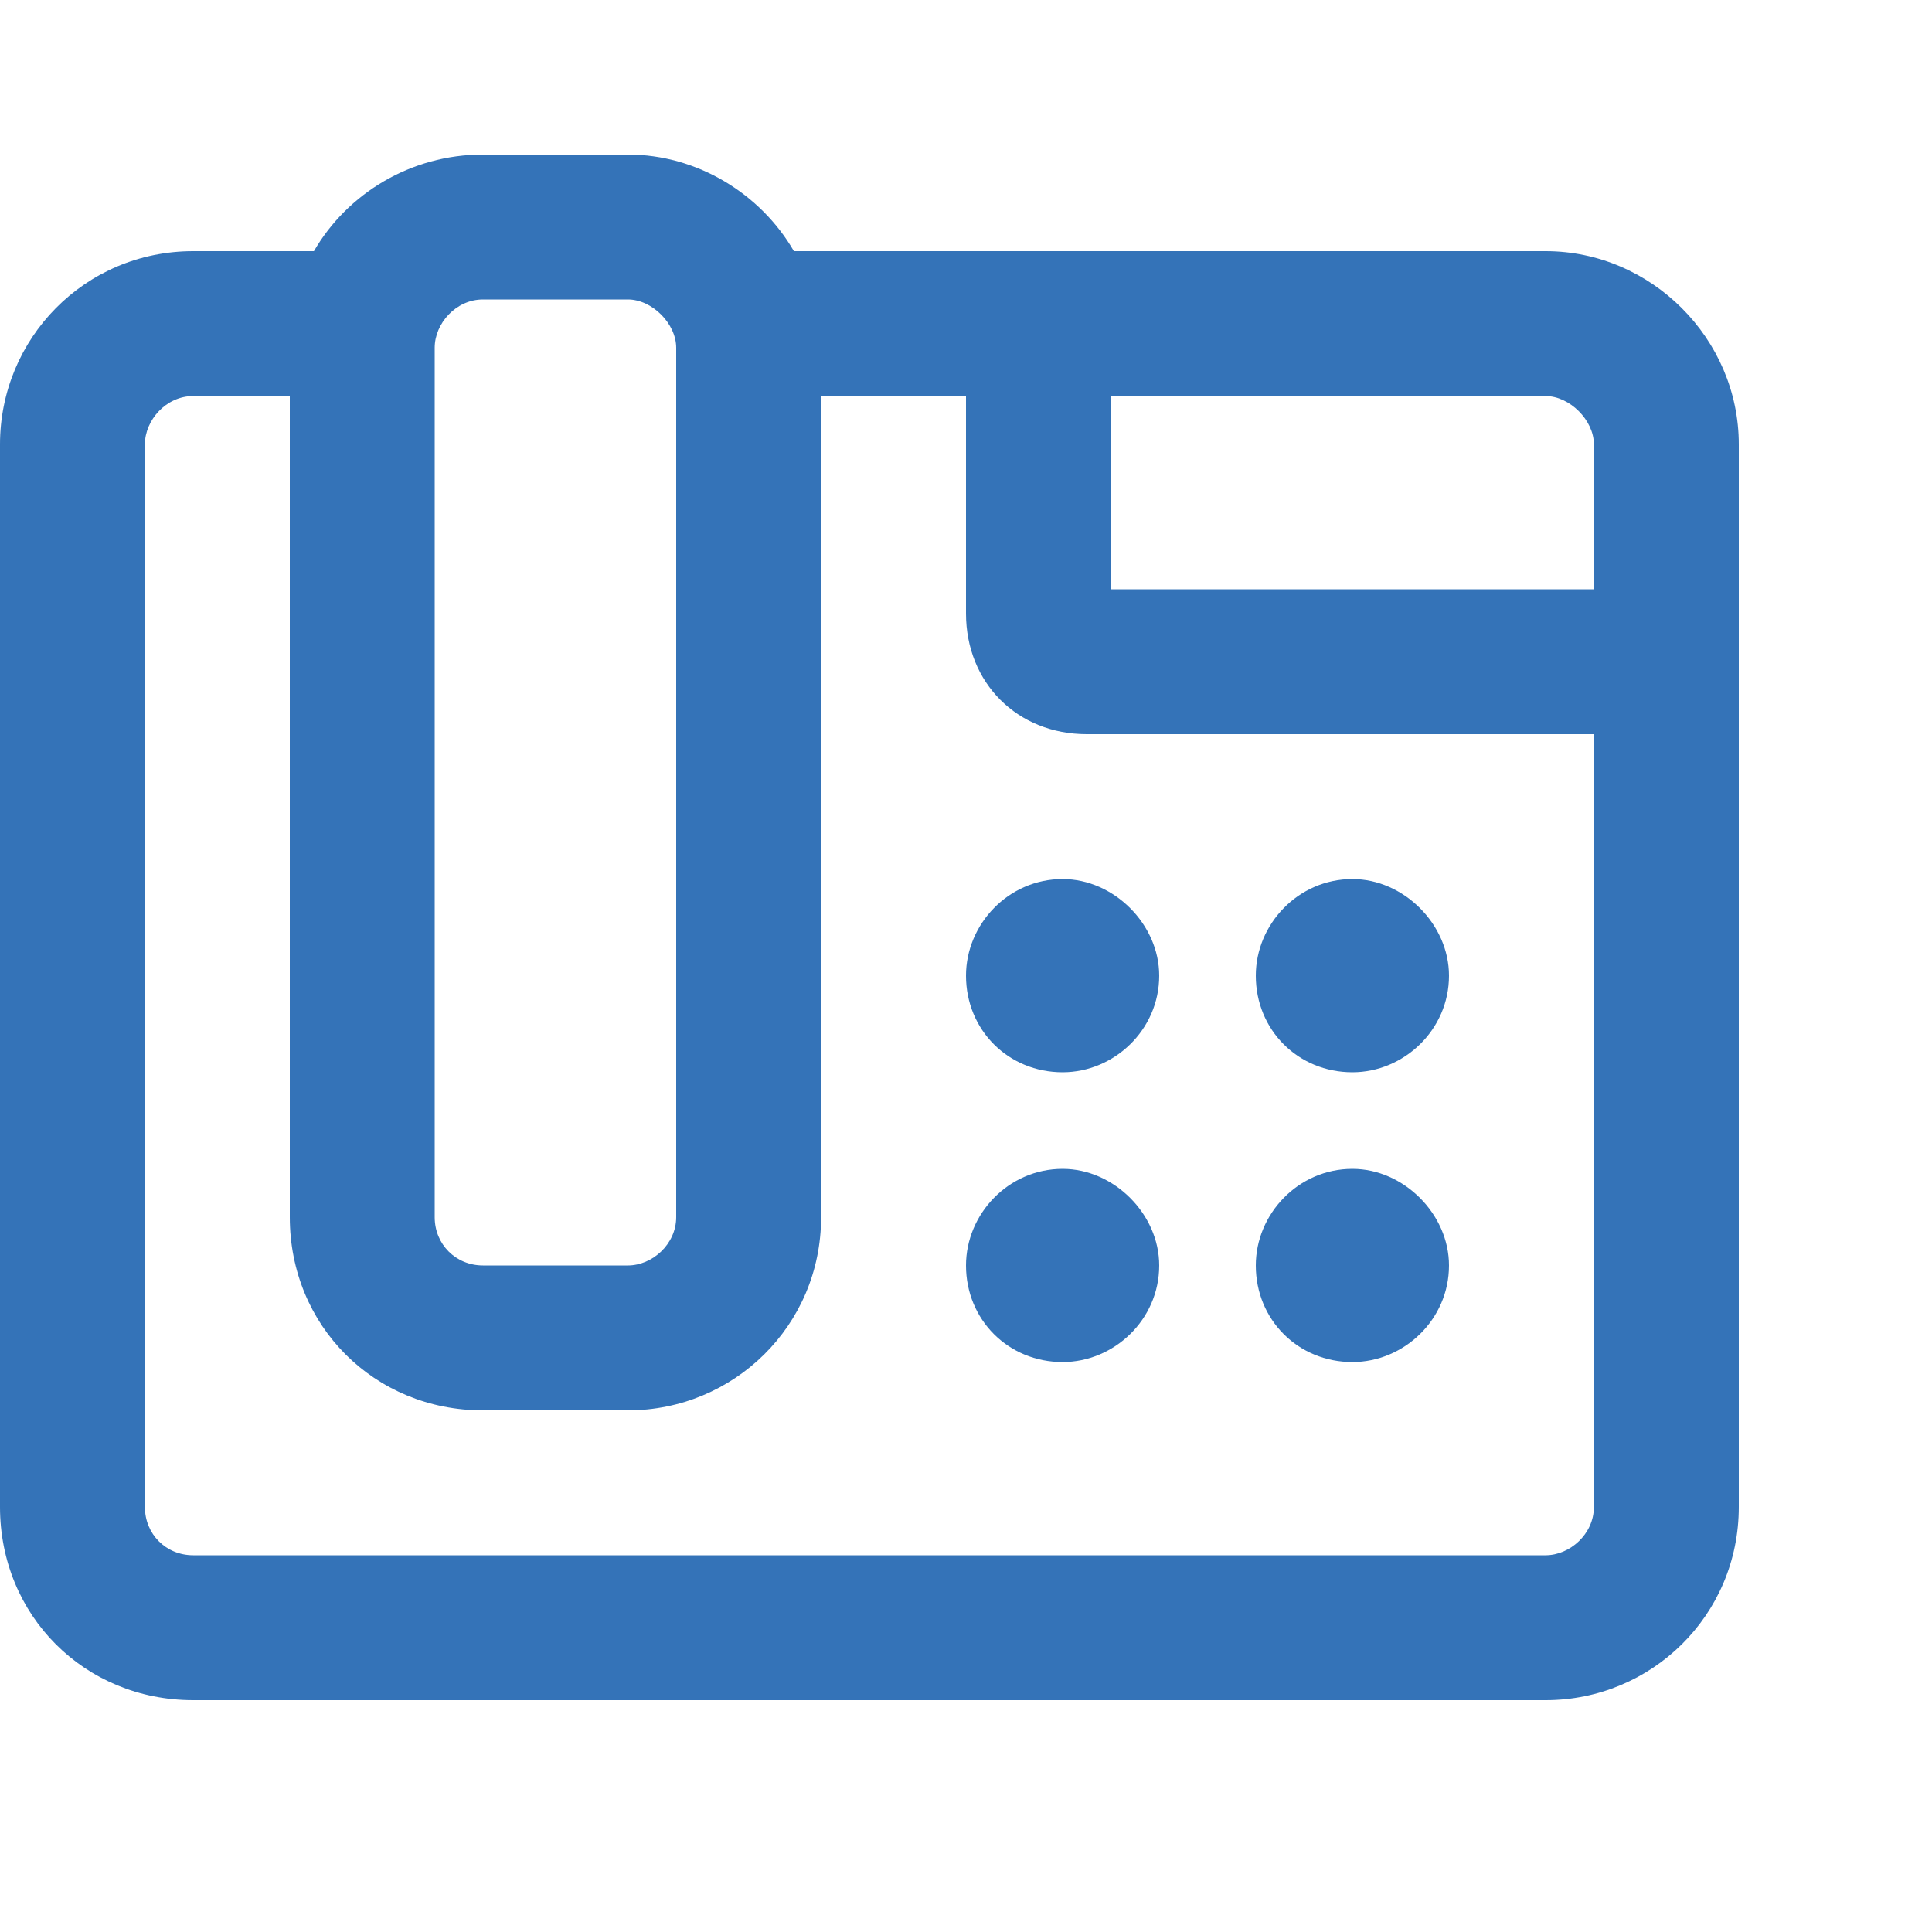 <svg width="25" height="25" viewBox="0 0 25 25" fill="none" xmlns="http://www.w3.org/2000/svg">
<path d="M6.25 3.875C5.898 3.875 5.625 4.188 5.625 4.5V15.75C5.625 16.102 5.898 16.375 6.25 16.375H8.125C8.438 16.375 8.75 16.102 8.75 15.75V4.5C8.75 4.188 8.438 3.875 8.125 3.875H6.25ZM4.062 3.25C4.492 2.508 5.312 2 6.25 2H8.125C9.023 2 9.844 2.508 10.273 3.25H12.5H13.438H14.375H20C21.367 3.25 22.5 4.383 22.5 5.75V7.625V8.562V9.5V19.5C22.5 20.906 21.367 22 20 22H2.5C1.094 22 0 20.906 0 19.5V5.75C0 4.383 1.094 3.25 2.5 3.25H4.062ZM3.75 5.125H2.5C2.148 5.125 1.875 5.438 1.875 5.75V19.5C1.875 19.852 2.148 20.125 2.5 20.125H20C20.312 20.125 20.625 19.852 20.625 19.5V9.5H14.062C13.164 9.5 12.5 8.836 12.5 7.938V5.125H10.625V15.75C10.625 17.156 9.492 18.25 8.125 18.25H6.25C4.844 18.25 3.75 17.156 3.75 15.75V5.125ZM14.375 5.125V7.625H20.625V5.75C20.625 5.438 20.312 5.125 20 5.125H14.375ZM15 12.625C15 13.328 14.414 13.875 13.75 13.875C13.047 13.875 12.5 13.328 12.5 12.625C12.5 11.961 13.047 11.375 13.75 11.375C14.414 11.375 15 11.961 15 12.625ZM13.75 17.625C13.047 17.625 12.5 17.078 12.5 16.375C12.5 15.711 13.047 15.125 13.75 15.125C14.414 15.125 15 15.711 15 16.375C15 17.078 14.414 17.625 13.75 17.625ZM18.75 12.625C18.75 13.328 18.164 13.875 17.5 13.875C16.797 13.875 16.25 13.328 16.25 12.625C16.25 11.961 16.797 11.375 17.5 11.375C18.164 11.375 18.75 11.961 18.75 12.625ZM17.5 17.625C16.797 17.625 16.25 17.078 16.25 16.375C16.25 15.711 16.797 15.125 17.5 15.125C18.164 15.125 18.75 15.711 18.75 16.375C18.75 17.078 18.164 17.625 17.5 17.625Z" fill="#3473B8"/>
</svg>
